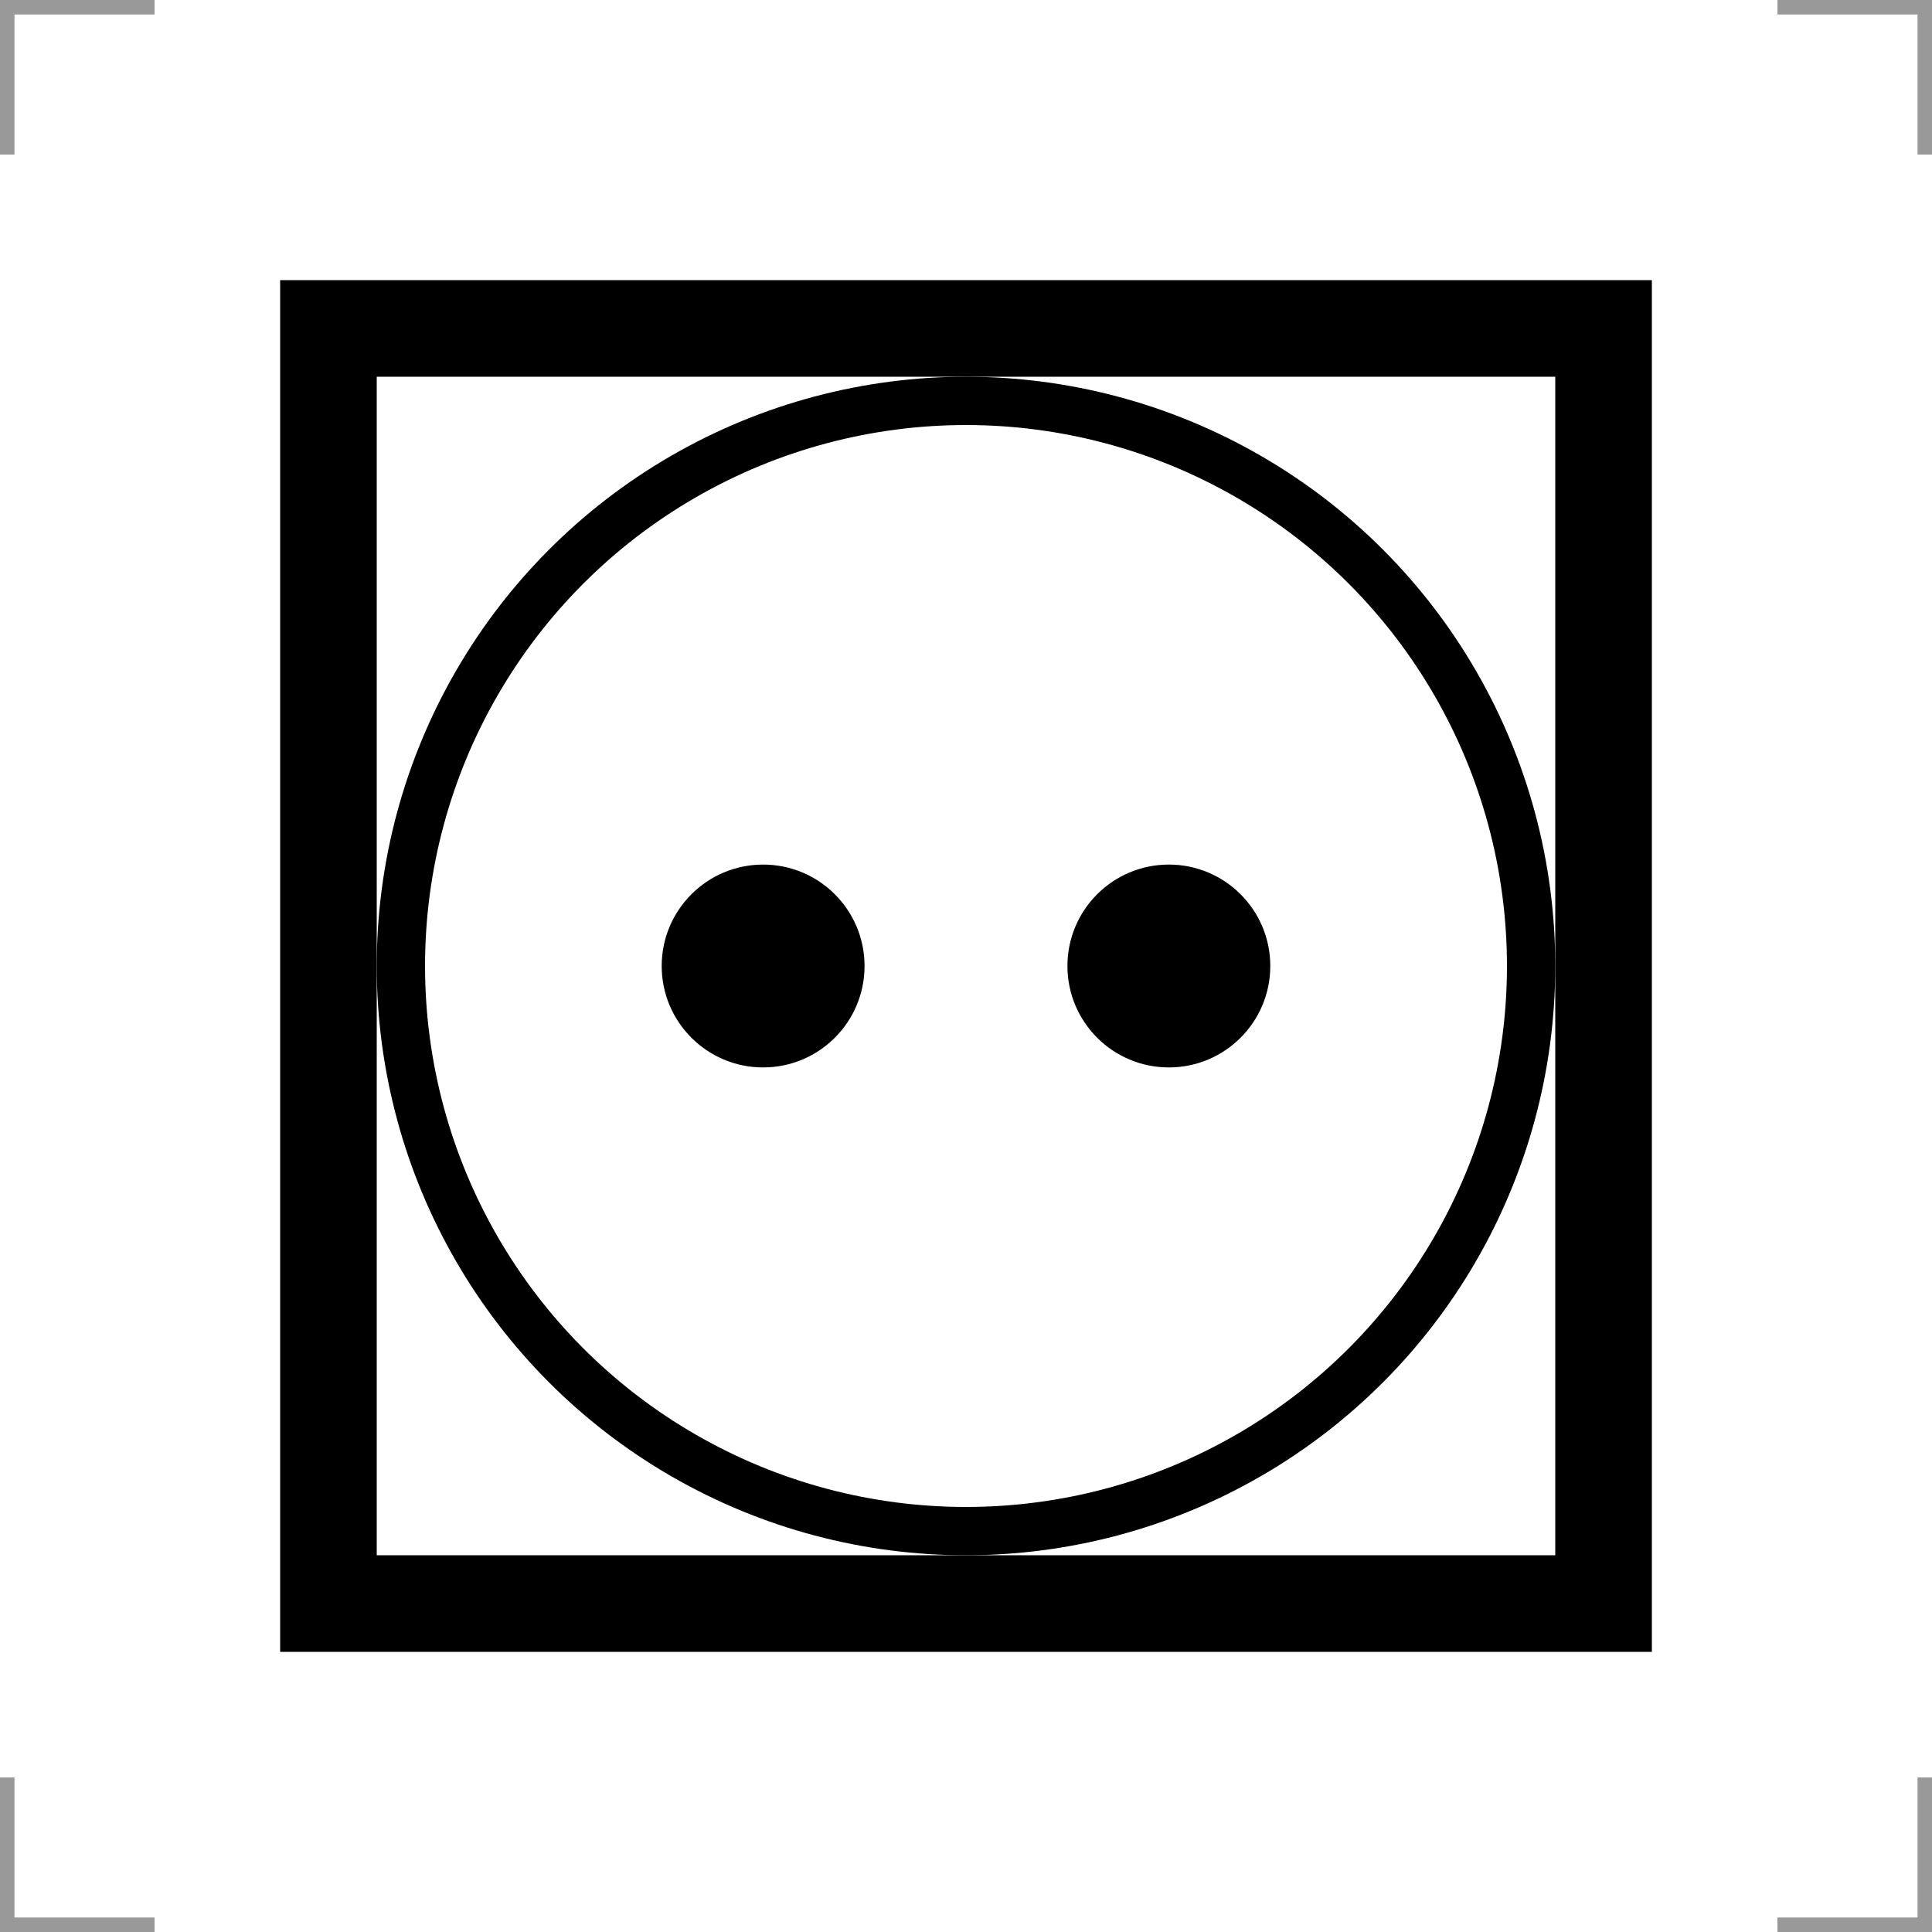 <?xml version="1.0" encoding="UTF-8"?>
<svg width="200" height="200" version="1.1" xmlns="http://www.w3.org/2000/svg">
 <g fill="none">
  <g stroke="#999" stroke-width="3">
   <path d="m0 16v-16h16"/>
   <path d="m200 16v-16h-16"/>
   <path d="m0 184v16h16"/>
   <path d="m200 184v16h-16"/>
  </g>
  <circle cx="100" cy="100" r="58.5" stroke="#000" stroke-width="5"/>
 </g>
 <circle cx="78.998" cy="100" r="10.5"/>
 <rect x="34" y="34" width="132" height="132" rx="0" ry="0" fill="none" stroke="#000" stroke-width="10"/>
 <circle cx="121" cy="100" r="10.5"/>
</svg>
